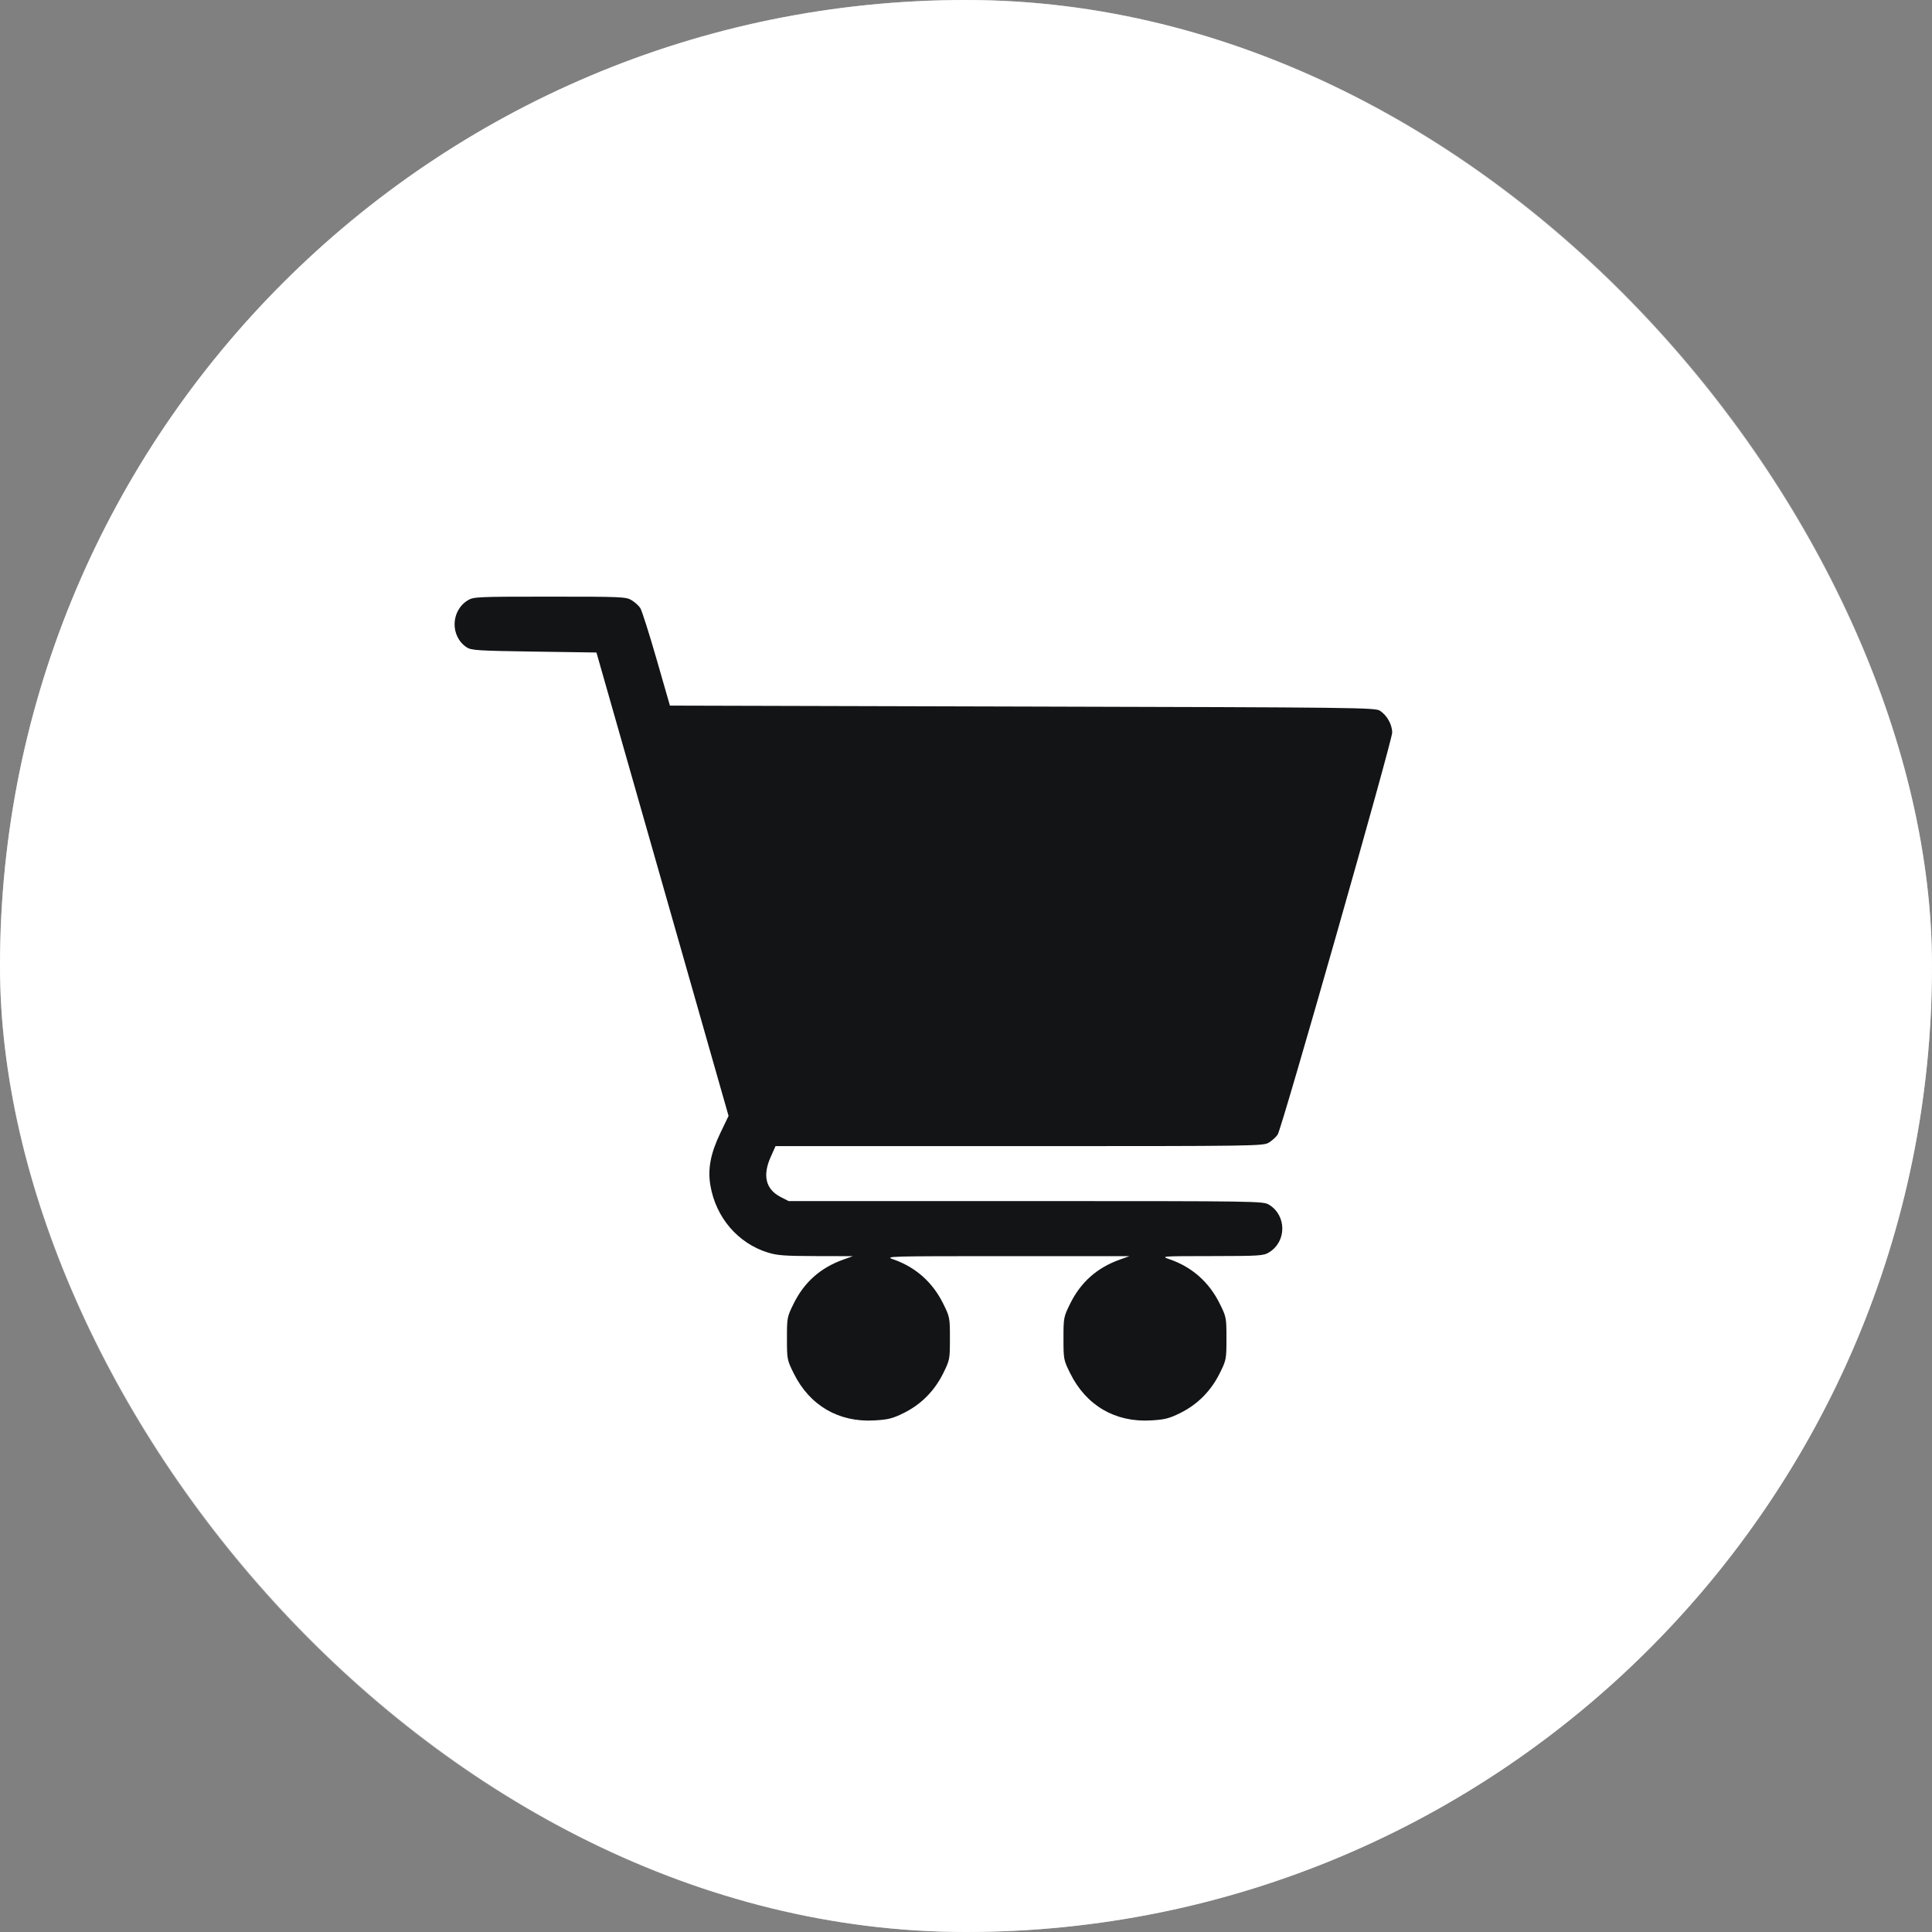 <svg width="68" height="68" viewBox="0 0 68 68" fill="none" xmlns="http://www.w3.org/2000/svg">
<rect x="0" y="0" width="68" height="68" fill="#808080" stroke="none"/>
<rect width="68" height="68" rx="34" fill="white"/>
<rect x="0.709" y="0.709" width="66.581" height="66.581" rx="33.291" stroke="white" stroke-opacity="0.5" stroke-width="1.419"/>
<path fill-rule="evenodd" clip-rule="evenodd" d="M16.466 21.128C15.862 21.497 15.841 22.4 16.428 22.785C16.588 22.89 16.827 22.905 18.799 22.934L20.993 22.966L23.318 31.121L25.643 39.276L25.361 39.863C25.008 40.597 24.904 41.142 25.004 41.727C25.197 42.854 25.972 43.758 27.027 44.086C27.356 44.188 27.629 44.208 28.719 44.21L30.018 44.213L29.674 44.336C28.876 44.623 28.306 45.13 27.935 45.881C27.703 46.351 27.698 46.377 27.698 47.109C27.698 47.842 27.703 47.867 27.936 48.337C28.495 49.468 29.518 50.066 30.771 49.994C31.264 49.966 31.415 49.928 31.811 49.732C32.418 49.432 32.889 48.957 33.197 48.337C33.429 47.867 33.434 47.842 33.434 47.109C33.434 46.376 33.429 46.351 33.196 45.881C32.822 45.127 32.222 44.595 31.437 44.324C31.124 44.216 31.254 44.212 35.432 44.212L39.751 44.213L39.407 44.336C38.609 44.623 38.039 45.13 37.668 45.881C37.436 46.351 37.431 46.377 37.431 47.109C37.431 47.842 37.435 47.867 37.668 48.337C38.228 49.468 39.25 50.066 40.503 49.994C40.996 49.966 41.148 49.928 41.544 49.732C42.15 49.432 42.622 48.957 42.929 48.337C43.162 47.867 43.167 47.842 43.167 47.109C43.167 46.376 43.162 46.351 42.929 45.881C42.555 45.127 41.955 44.595 41.17 44.324C40.848 44.213 40.856 44.212 42.651 44.21C44.337 44.208 44.47 44.199 44.666 44.079C45.289 43.7 45.289 42.782 44.666 42.403C44.459 42.276 44.325 42.274 36.107 42.274L27.757 42.274L27.474 42.129C26.951 41.861 26.832 41.376 27.127 40.719L27.296 40.34L35.876 40.34C44.267 40.34 44.461 40.337 44.662 40.214C44.775 40.145 44.914 40.018 44.971 39.932C45.118 39.707 49 26.077 49 25.787C49 25.502 48.82 25.18 48.571 25.016C48.402 24.905 47.806 24.898 35.986 24.868L23.579 24.835L23.107 23.194C22.847 22.291 22.59 21.484 22.536 21.401C22.482 21.319 22.345 21.195 22.232 21.126C22.036 21.006 21.889 21 19.351 21C16.795 21 16.667 21.006 16.466 21.128Z" fill="#121416"/>
</svg>
